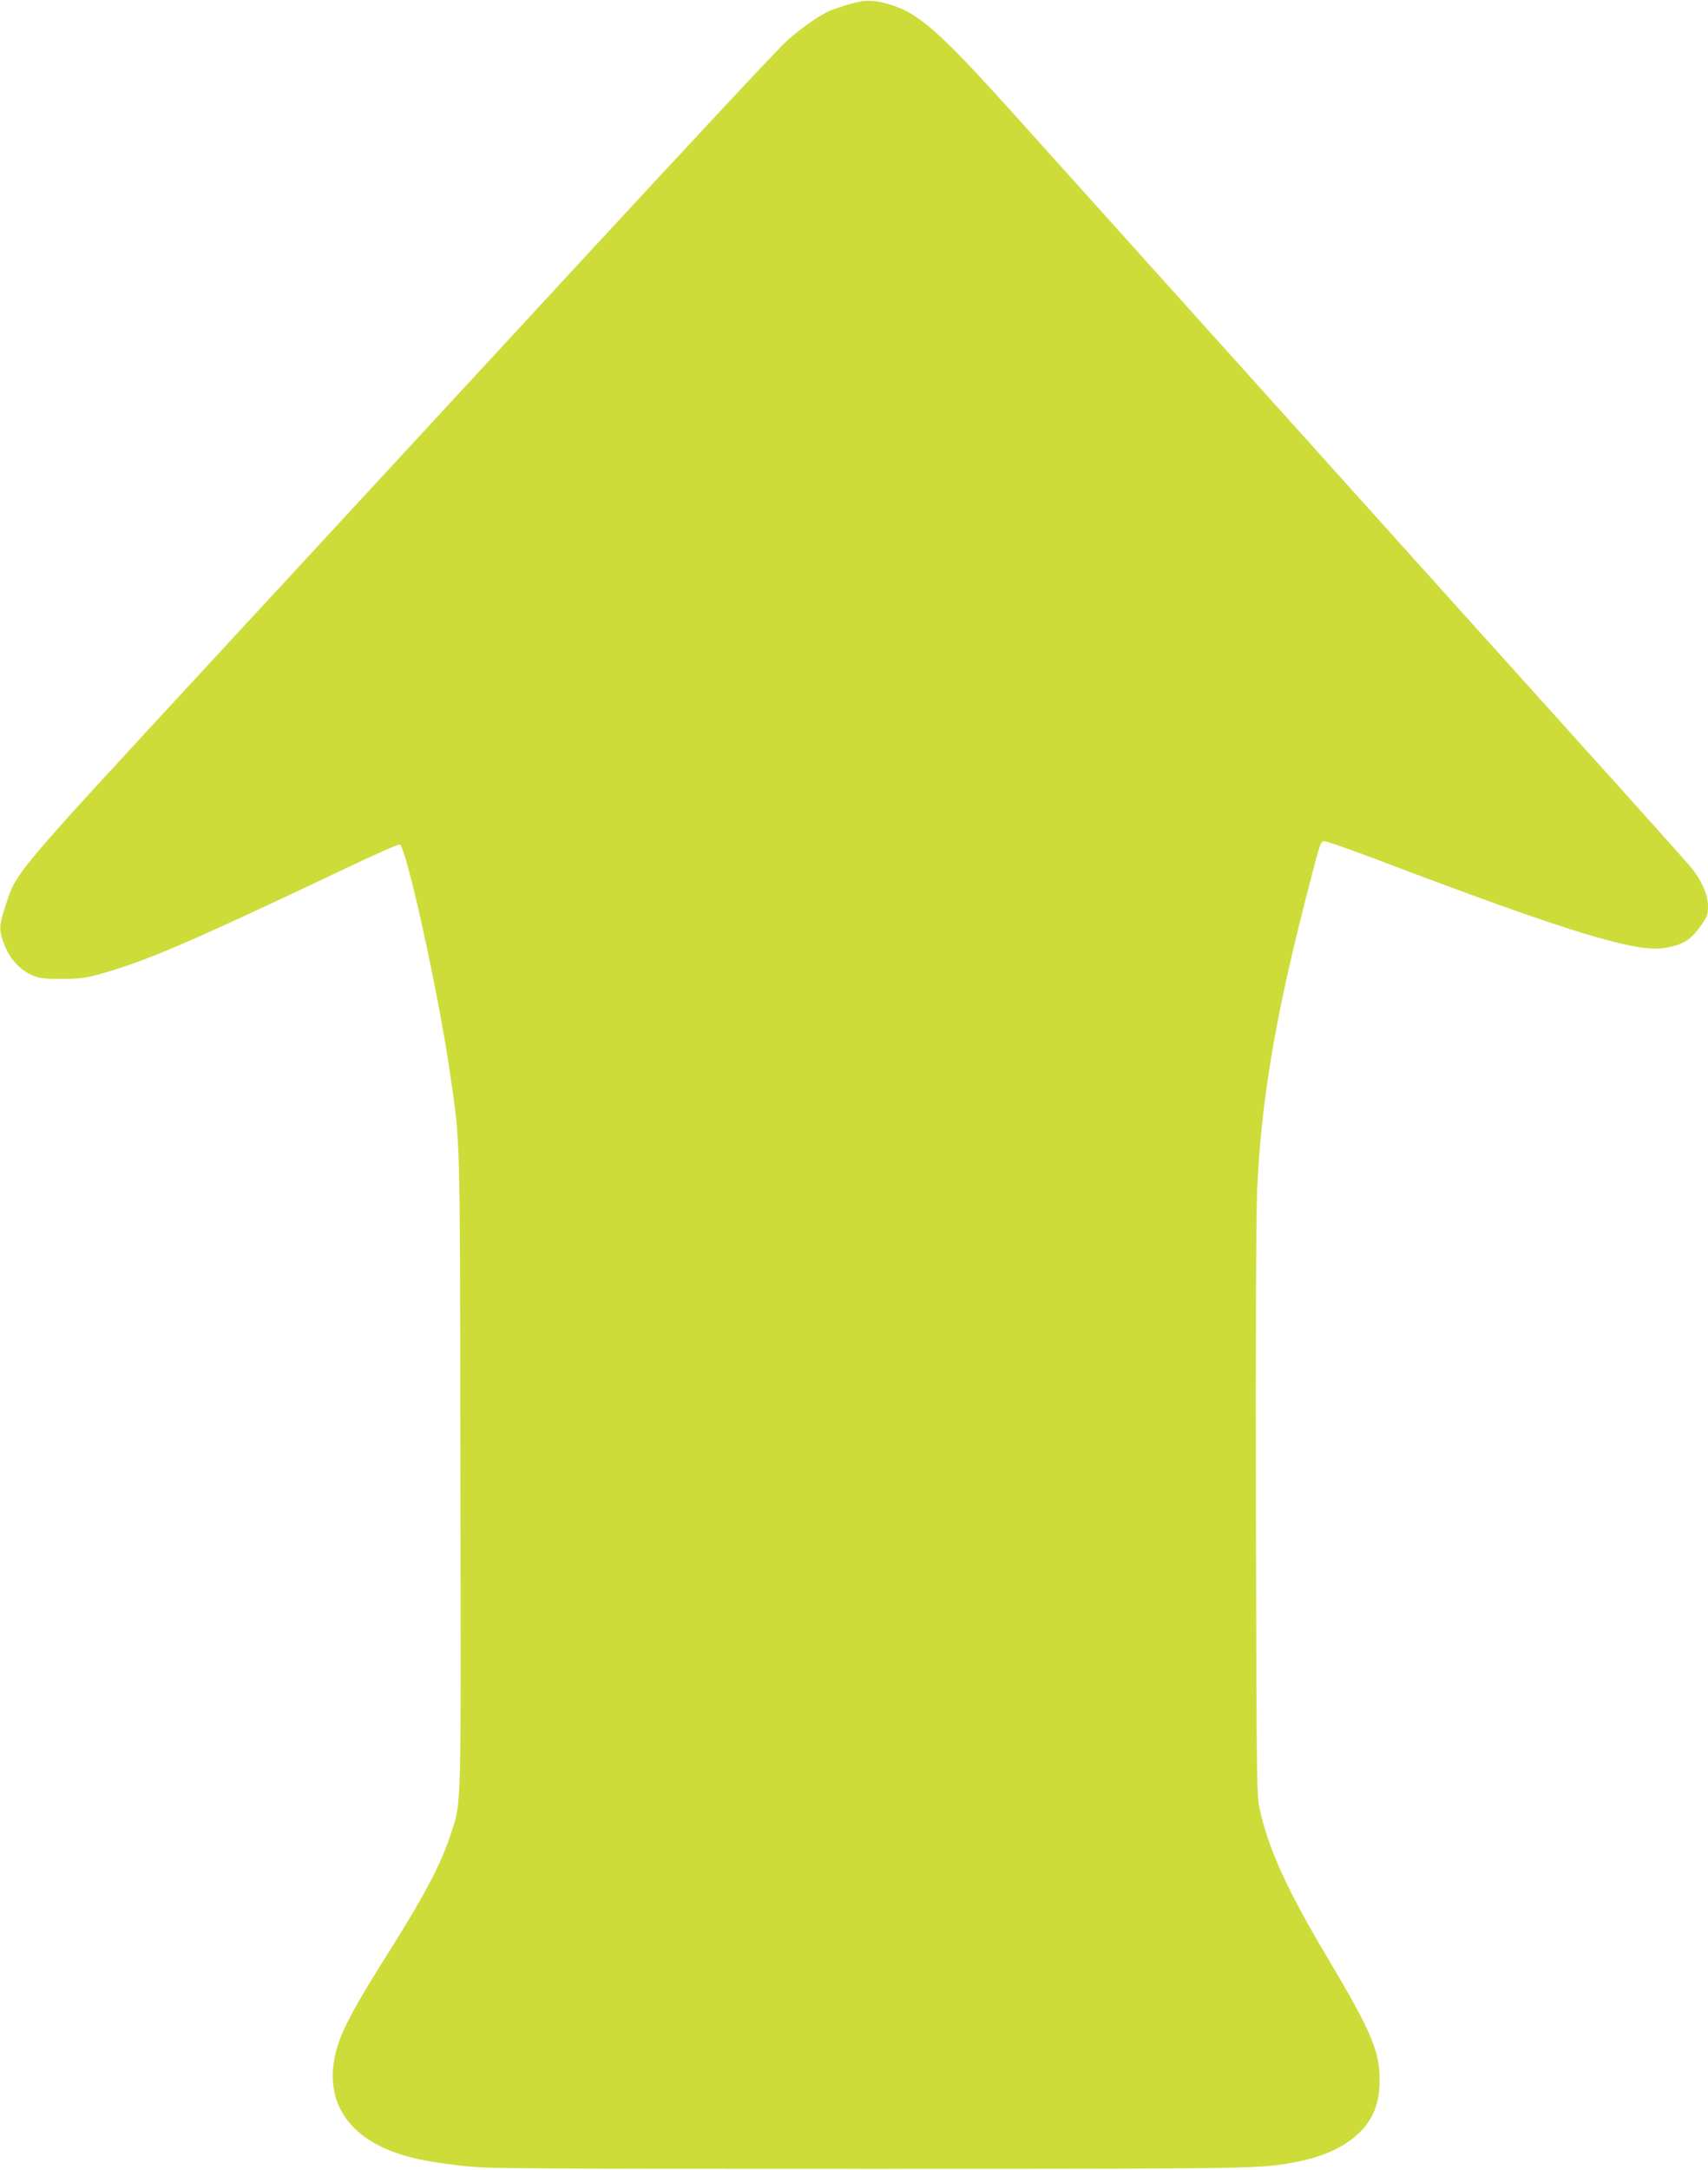 <?xml version="1.0" standalone="no"?>
<!DOCTYPE svg PUBLIC "-//W3C//DTD SVG 20010904//EN"
 "http://www.w3.org/TR/2001/REC-SVG-20010904/DTD/svg10.dtd">
<svg version="1.0" xmlns="http://www.w3.org/2000/svg"
 width="1008pt" height="1280pt" viewBox="0 0 1008 1280"
 preserveAspectRatio="xMidYMid meet">
<g transform="translate(0,1280) scale(0.1,-0.1)"
fill="#cddc39" stroke="none">
<path d="M5015 12776 c-44 -13 -98 -31 -119 -40 -64 -29 -169 -102 -254 -179
-45 -39 -586 -619 -1203 -1287 -617 -668 -1604 -1736 -2193 -2373 -1183 -1280
-1149 -1239 -1215 -1445 -37 -112 -38 -136 -9 -216 30 -83 88 -151 157 -184
51 -24 67 -26 181 -27 100 0 142 5 210 23 283 77 536 186 1474 631 164 78 305
141 315 139 37 -7 228 -873 296 -1343 63 -439 59 -296 62 -2349 4 -2066 7
-1950 -57 -2147 -60 -184 -160 -371 -403 -755 -157 -249 -233 -390 -265 -495
-92 -299 43 -533 368 -637 93 -30 192 -49 370 -69 145 -17 305 -18 2385 -18
2347 0 2327 0 2550 44 204 41 353 131 425 256 37 65 52 132 52 229 0 165 -53
289 -302 707 -240 402 -349 640 -403 874 -21 89 -21 112 -25 1750 -2 1061 1
1750 7 1910 22 504 100 984 271 1660 99 389 102 399 123 403 9 2 155 -49 324
-113 1118 -424 1521 -547 1690 -517 104 19 146 43 202 119 46 63 50 72 51 125
0 71 -39 159 -108 240 -26 31 -330 371 -677 755 -346 384 -1174 1303 -1839
2043 -666 740 -1344 1494 -1507 1675 -399 442 -528 556 -689 606 -99 31 -153
32 -245 5z"/>
</g>
</svg>
